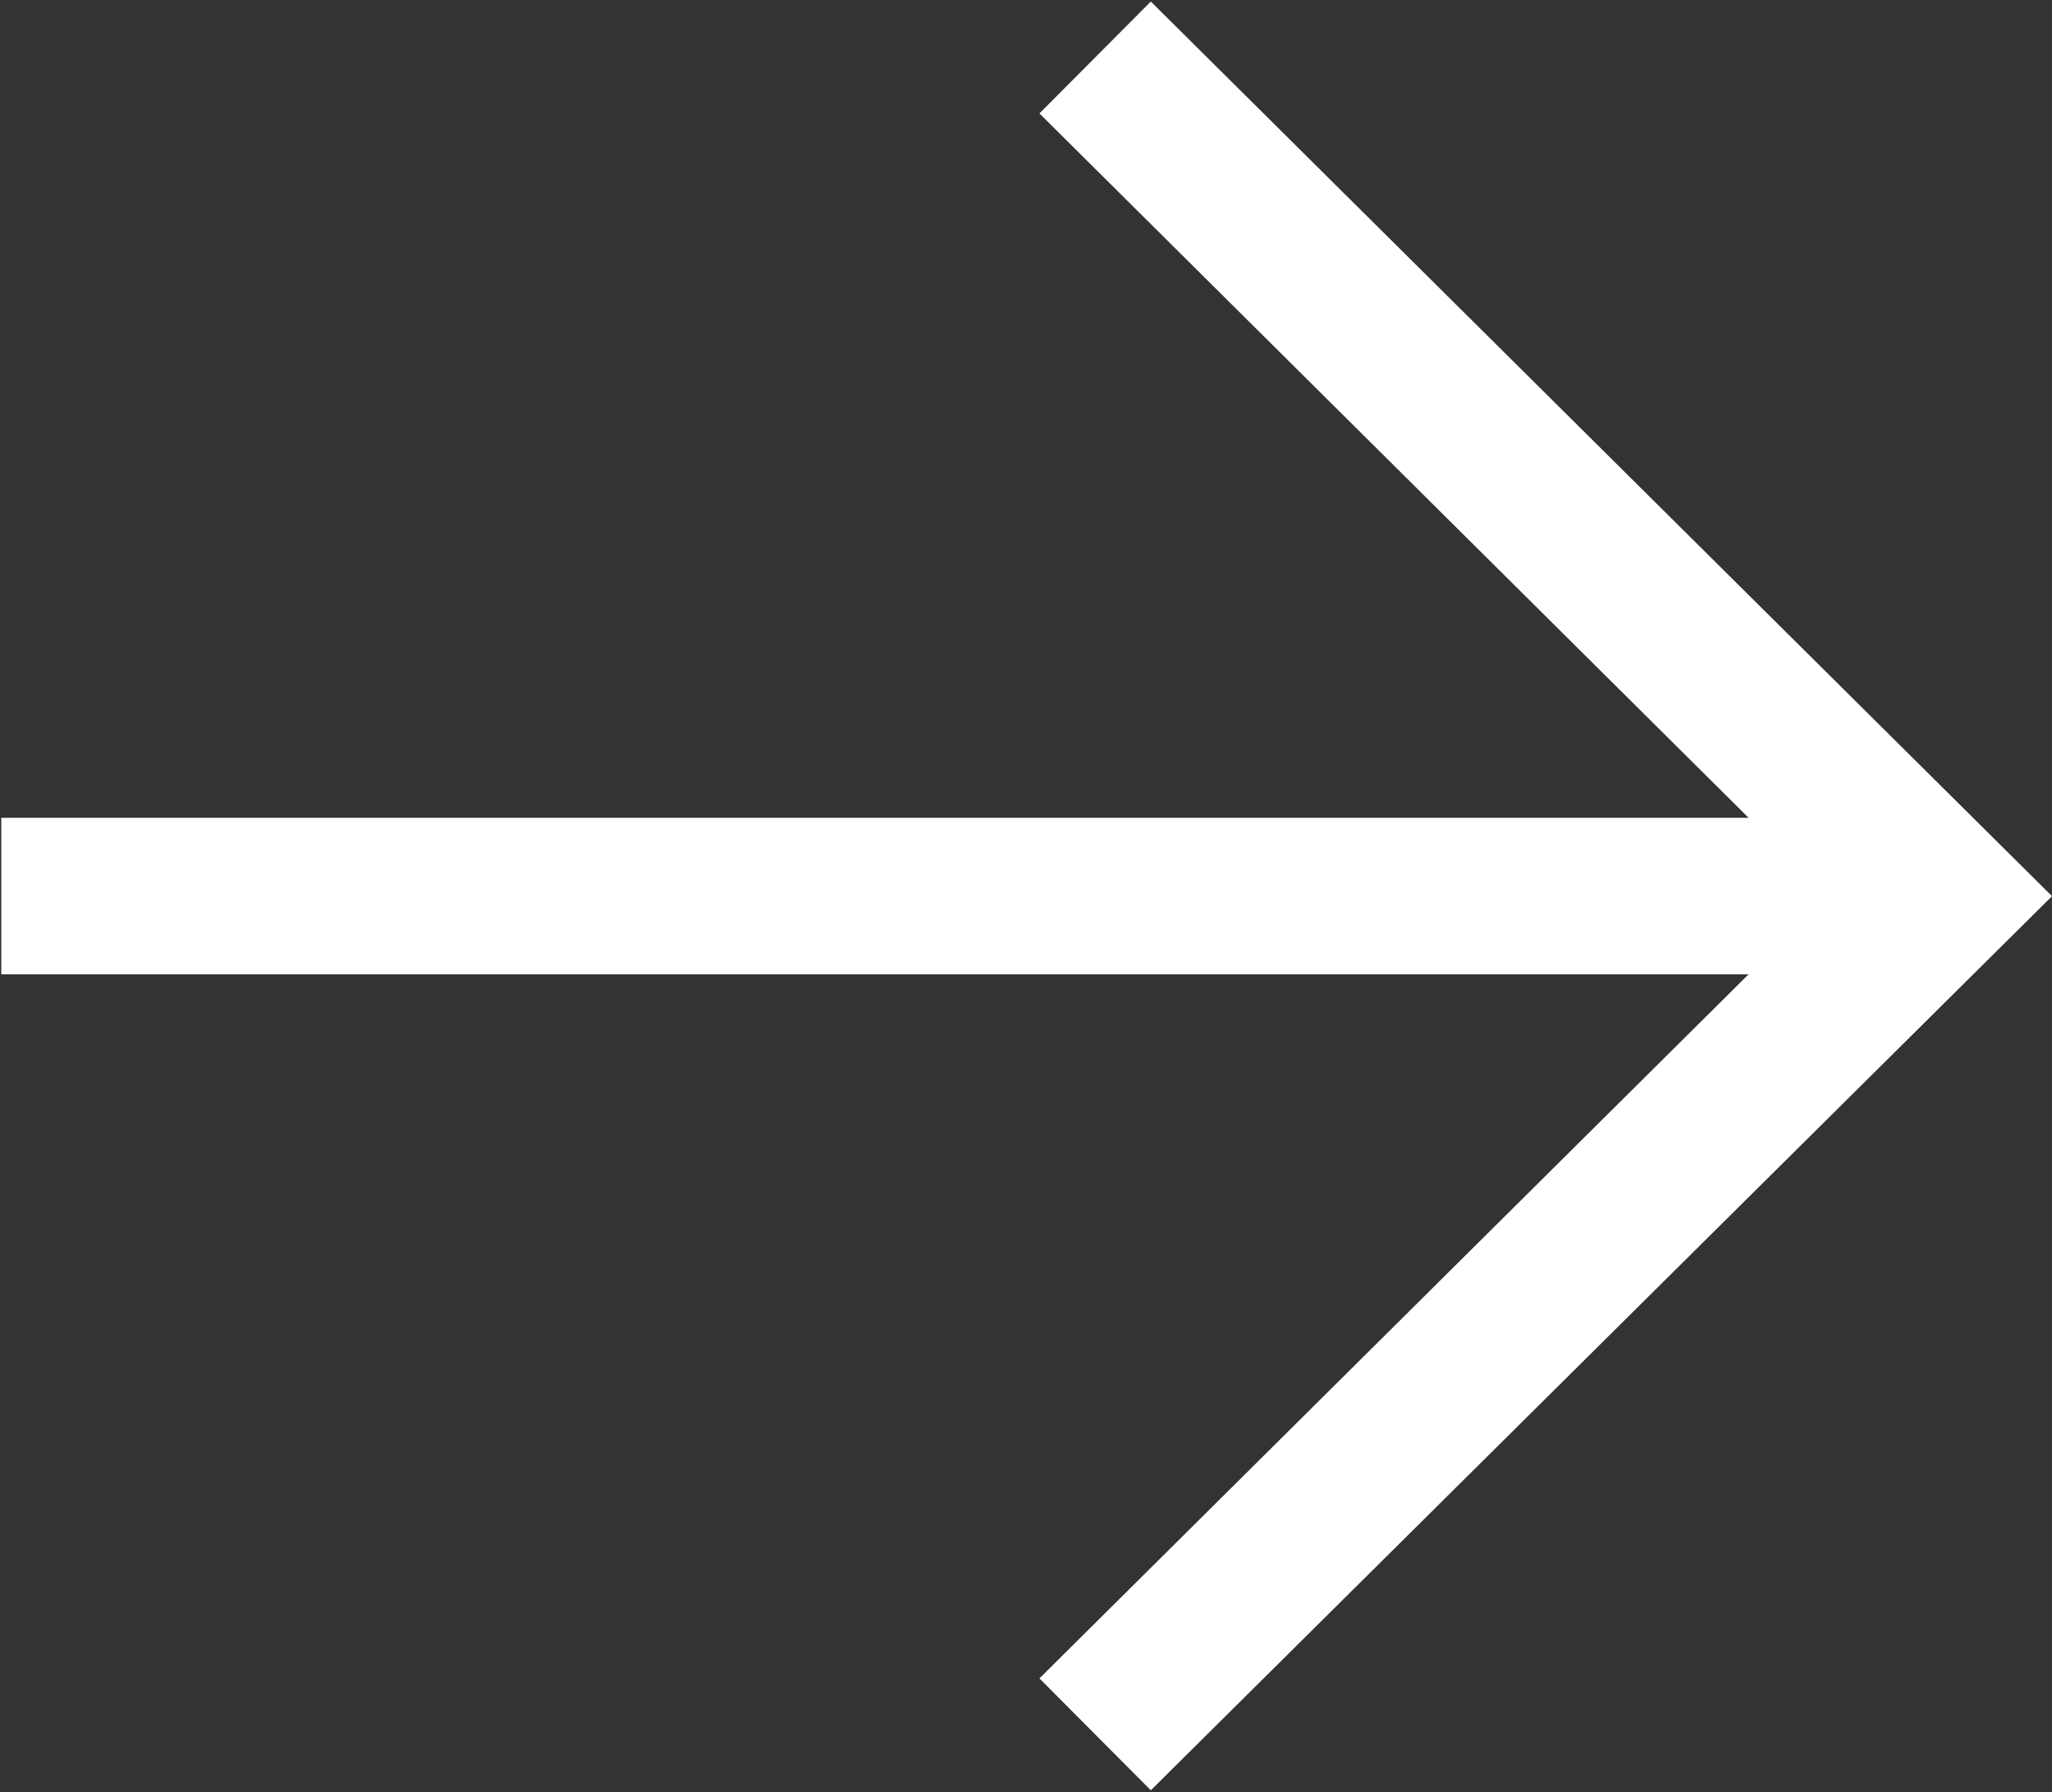 <svg xmlns="http://www.w3.org/2000/svg" width="16.03" height="14" viewBox="0 0 16.03 14">
  <rect x="0" y="0" width="16.03" height="14" fill="#333333" stroke="none"/>
  <defs>
    <style>
      .cls-100 {
        fill: #fff;
        fill-rule: evenodd;
      }
    </style>
  </defs>
  <path id="形状_1_拷贝_5" data-name="形状 1 拷贝 5" class="cls-100" d="M1203.63,663.388h-13.65v1.222h13.65l-5.54,5.5,0.87,0.874L1206,664l-7.04-6.988-0.87.874Zm0,0" transform="translate(-1189.97 -657)"/>
</svg>
